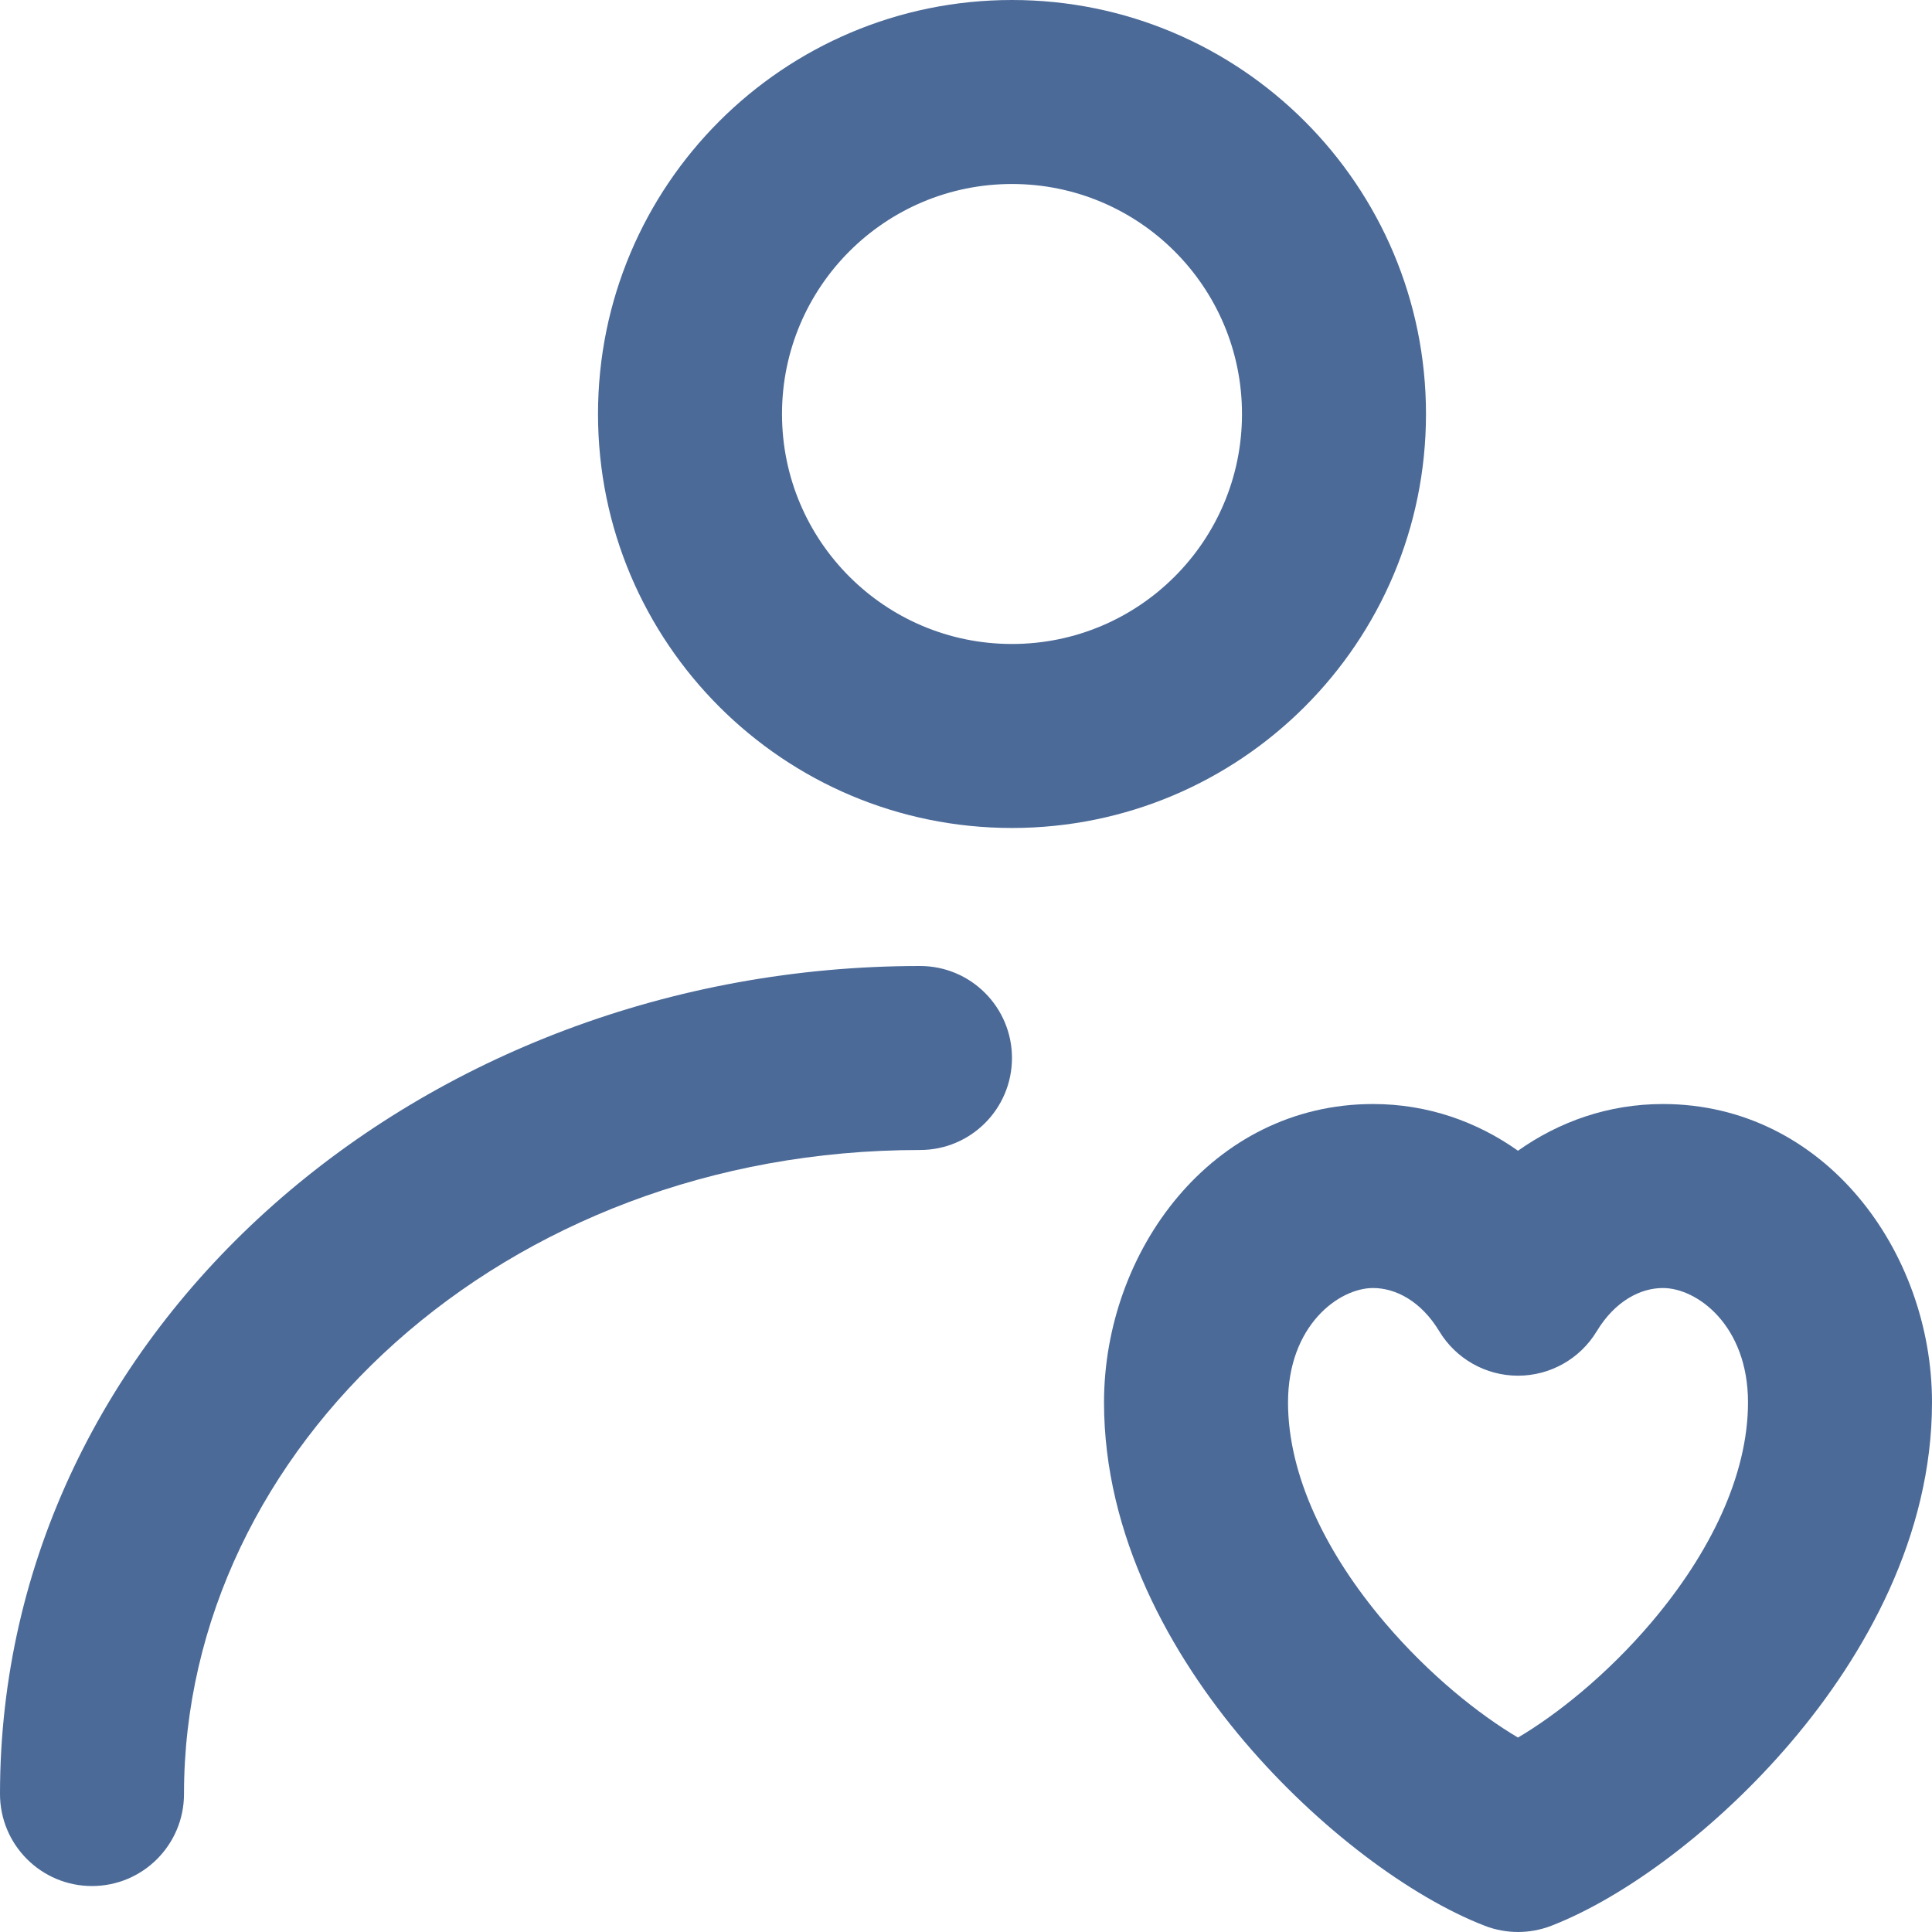 <?xml version="1.0" encoding="UTF-8"?> <svg xmlns="http://www.w3.org/2000/svg" width="34" height="34" viewBox="0 0 34 34" fill="none"> <path fill-rule="evenodd" clip-rule="evenodd" d="M10.524 7.286C10.524 3.262 13.786 0 17.809 0C21.833 0 25.095 3.262 25.095 7.286C25.095 11.309 21.833 14.571 17.809 14.571C13.786 14.571 10.524 11.309 10.524 7.286ZM17.809 3.238C15.574 3.238 13.762 5.05 13.762 7.286C13.762 9.521 15.574 11.333 17.809 11.333C20.045 11.333 21.857 9.521 21.857 7.286C21.857 5.05 20.045 3.238 17.809 3.238Z" fill="#4B6A98"></path> <path d="M16.191 20.238C8.853 20.238 3.238 25.486 3.238 31.571C3.238 32.466 2.513 33.191 1.619 33.191C0.725 33.191 0 32.466 0 31.571C0 23.35 7.433 17 16.191 17C17.085 17 17.809 17.725 17.809 18.619C17.809 19.513 17.085 20.238 16.191 20.238Z" fill="#4B6A98"></path> <path fill-rule="evenodd" clip-rule="evenodd" d="M24.164 19.429C21.325 19.429 19.429 22.021 19.429 24.68C19.429 27.029 20.604 29.124 21.903 30.652C23.198 32.176 24.825 33.385 26.13 33.891C26.506 34.036 26.923 34.036 27.299 33.891C28.604 33.385 30.23 32.176 31.525 30.652C32.824 29.124 34 27.029 34 24.68C34 22.021 32.103 19.429 29.264 19.429C28.301 19.429 27.433 19.742 26.714 20.251C25.996 19.742 25.128 19.429 24.164 19.429ZM22.667 24.68C22.667 23.327 23.561 22.667 24.164 22.667C24.555 22.667 25.005 22.892 25.329 23.428C25.622 23.913 26.147 24.21 26.714 24.21C27.281 24.21 27.807 23.913 28.1 23.428C28.424 22.892 28.873 22.667 29.264 22.667C29.868 22.667 30.762 23.327 30.762 24.68C30.762 25.961 30.096 27.334 29.058 28.556C28.271 29.482 27.39 30.179 26.714 30.578C26.038 30.179 25.158 29.482 24.371 28.556C23.332 27.334 22.667 25.961 22.667 24.68Z" fill="#4B6A98"></path> </svg> 